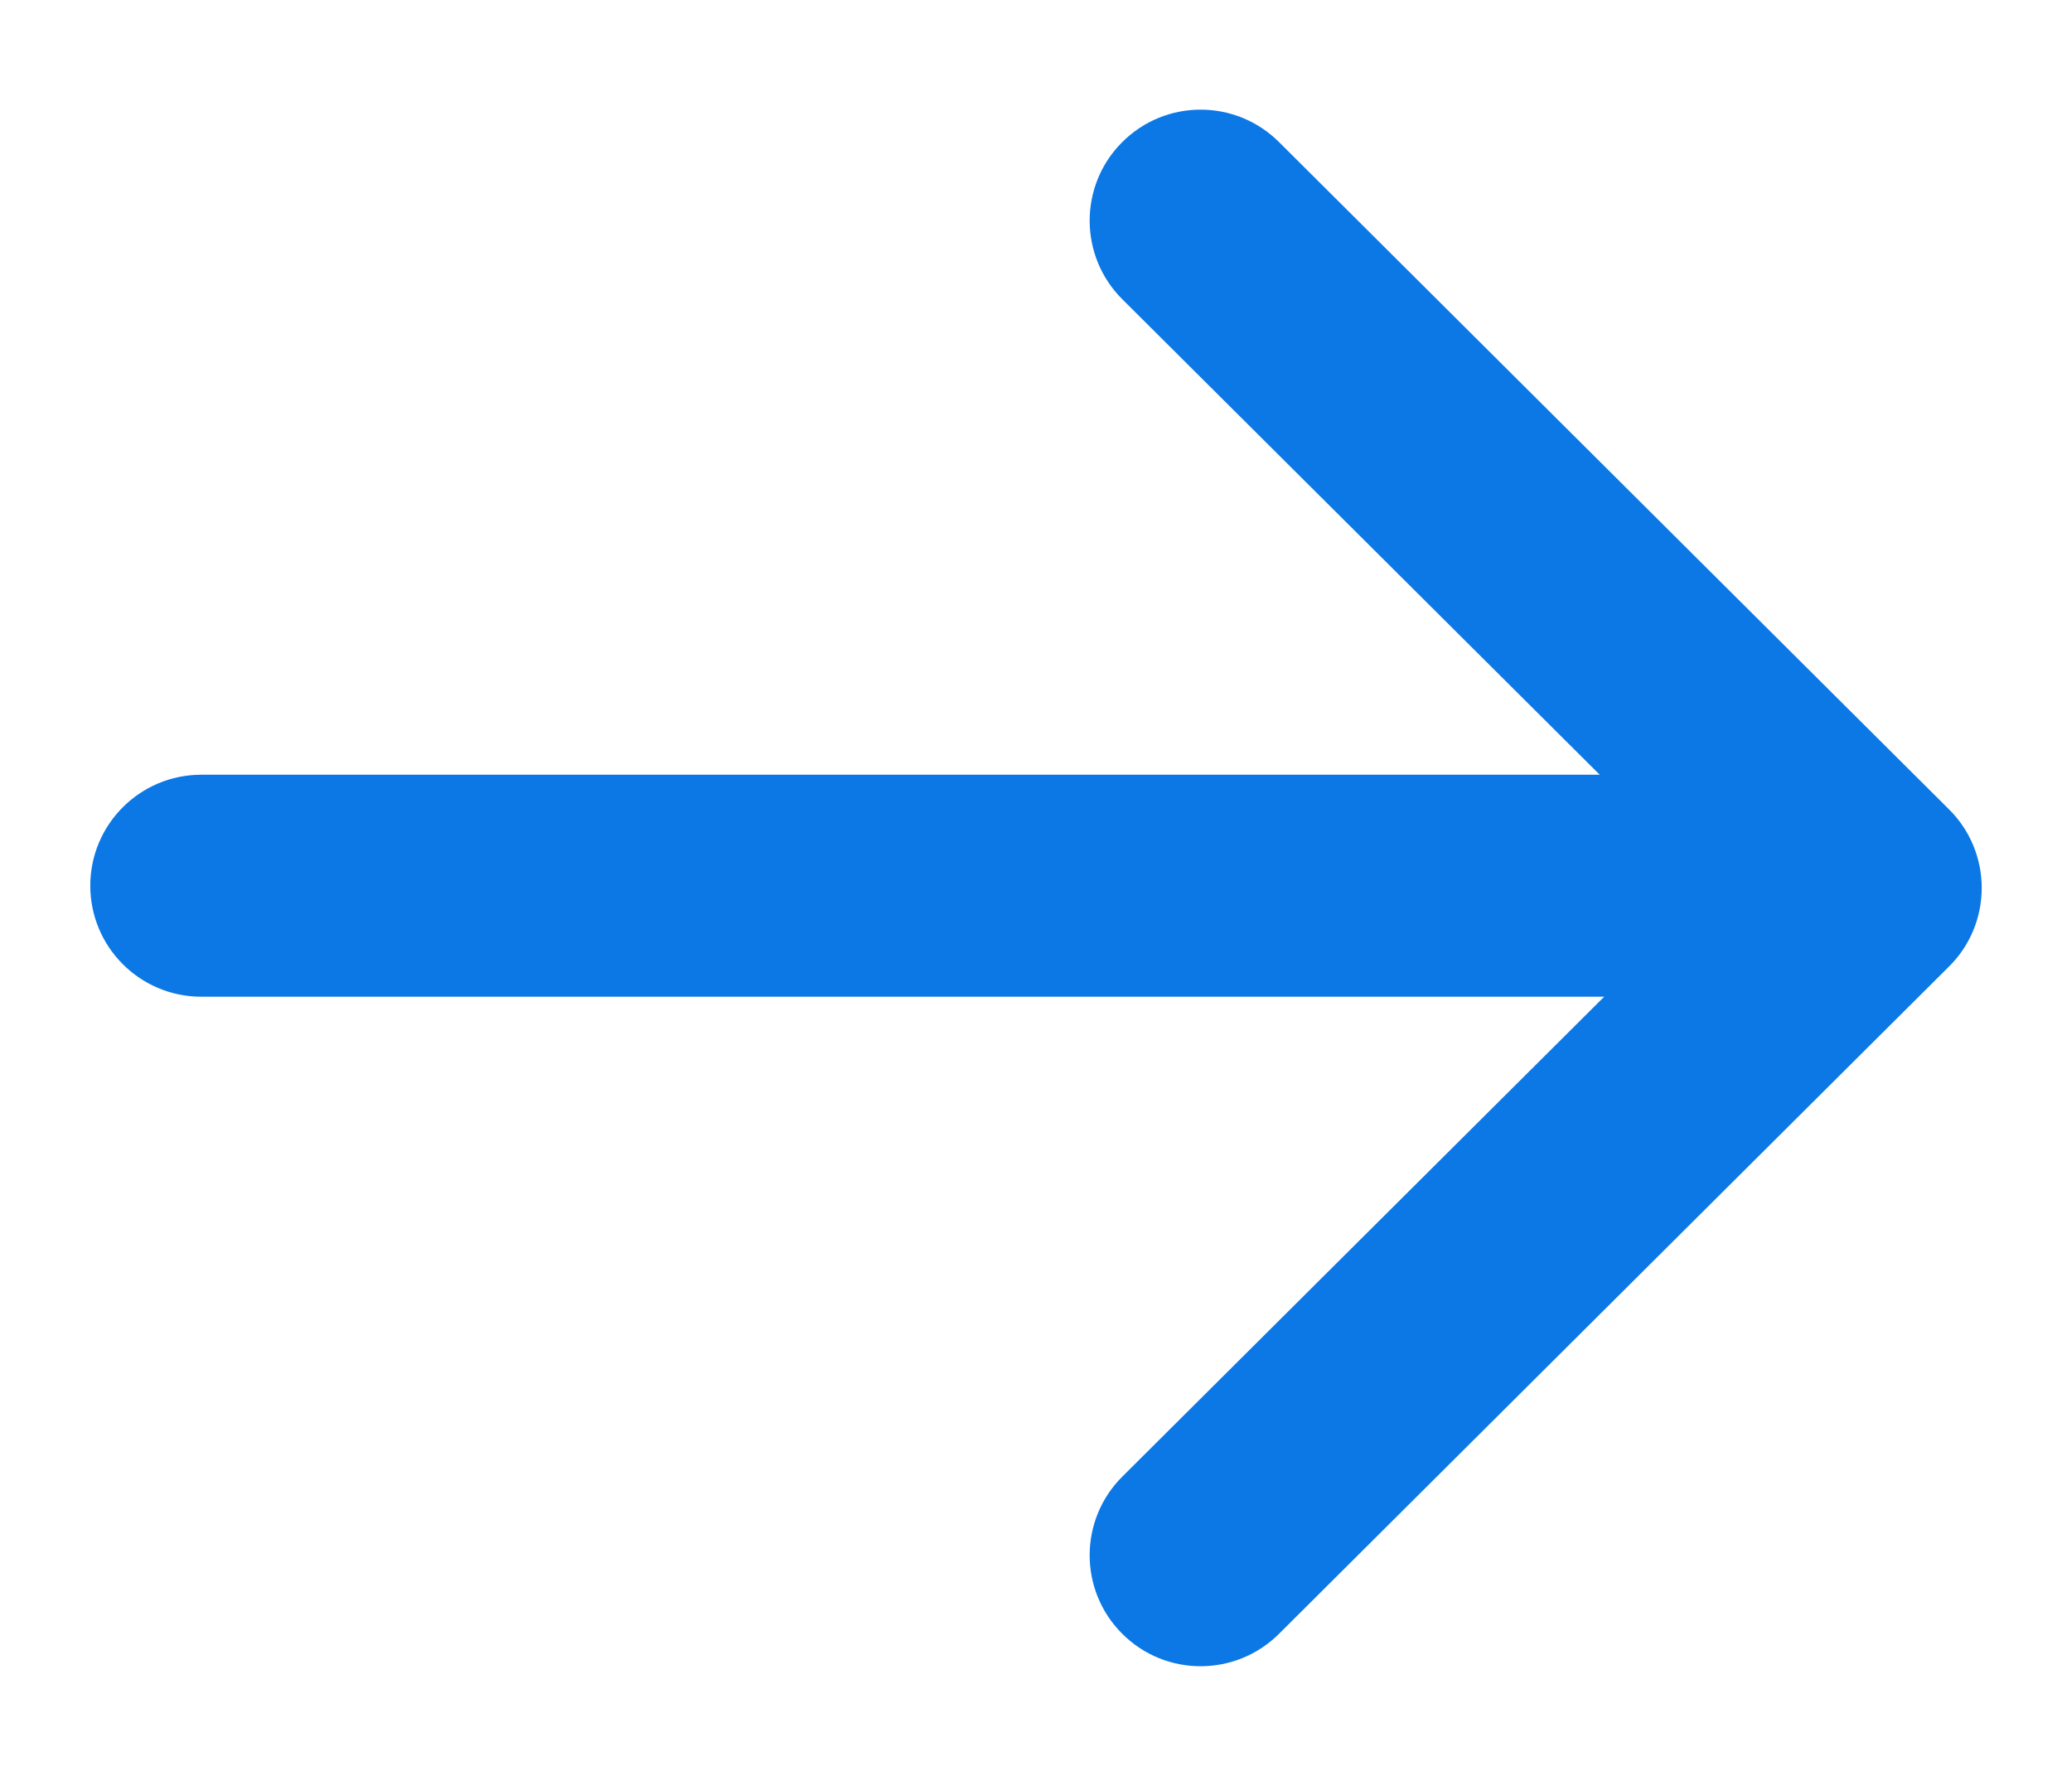 <?xml version="1.0" encoding="UTF-8"?> <svg xmlns="http://www.w3.org/2000/svg" width="14" height="12" viewBox="0 0 14 12" fill="none"><path fill-rule="evenodd" clip-rule="evenodd" d="M0.61 5.985C0.61 5.571 0.946 5.235 1.36 5.235H12.603C13.017 5.235 13.353 5.571 13.353 5.985C13.353 6.399 13.017 6.735 12.603 6.735H1.36C0.946 6.735 0.61 6.399 0.61 5.985Z" fill="#0B78E6"></path><path fill-rule="evenodd" clip-rule="evenodd" d="M7.581 0.962C7.873 0.668 8.348 0.667 8.642 0.96L13.169 5.469C13.311 5.609 13.39 5.801 13.39 6C13.39 6.199 13.311 6.391 13.169 6.531L8.642 11.04C8.348 11.333 7.873 11.332 7.581 11.038C7.289 10.745 7.29 10.27 7.583 9.978L11.577 6L7.583 2.022C7.29 1.73 7.289 1.255 7.581 0.962Z" fill="#0B78E6"></path></svg> 